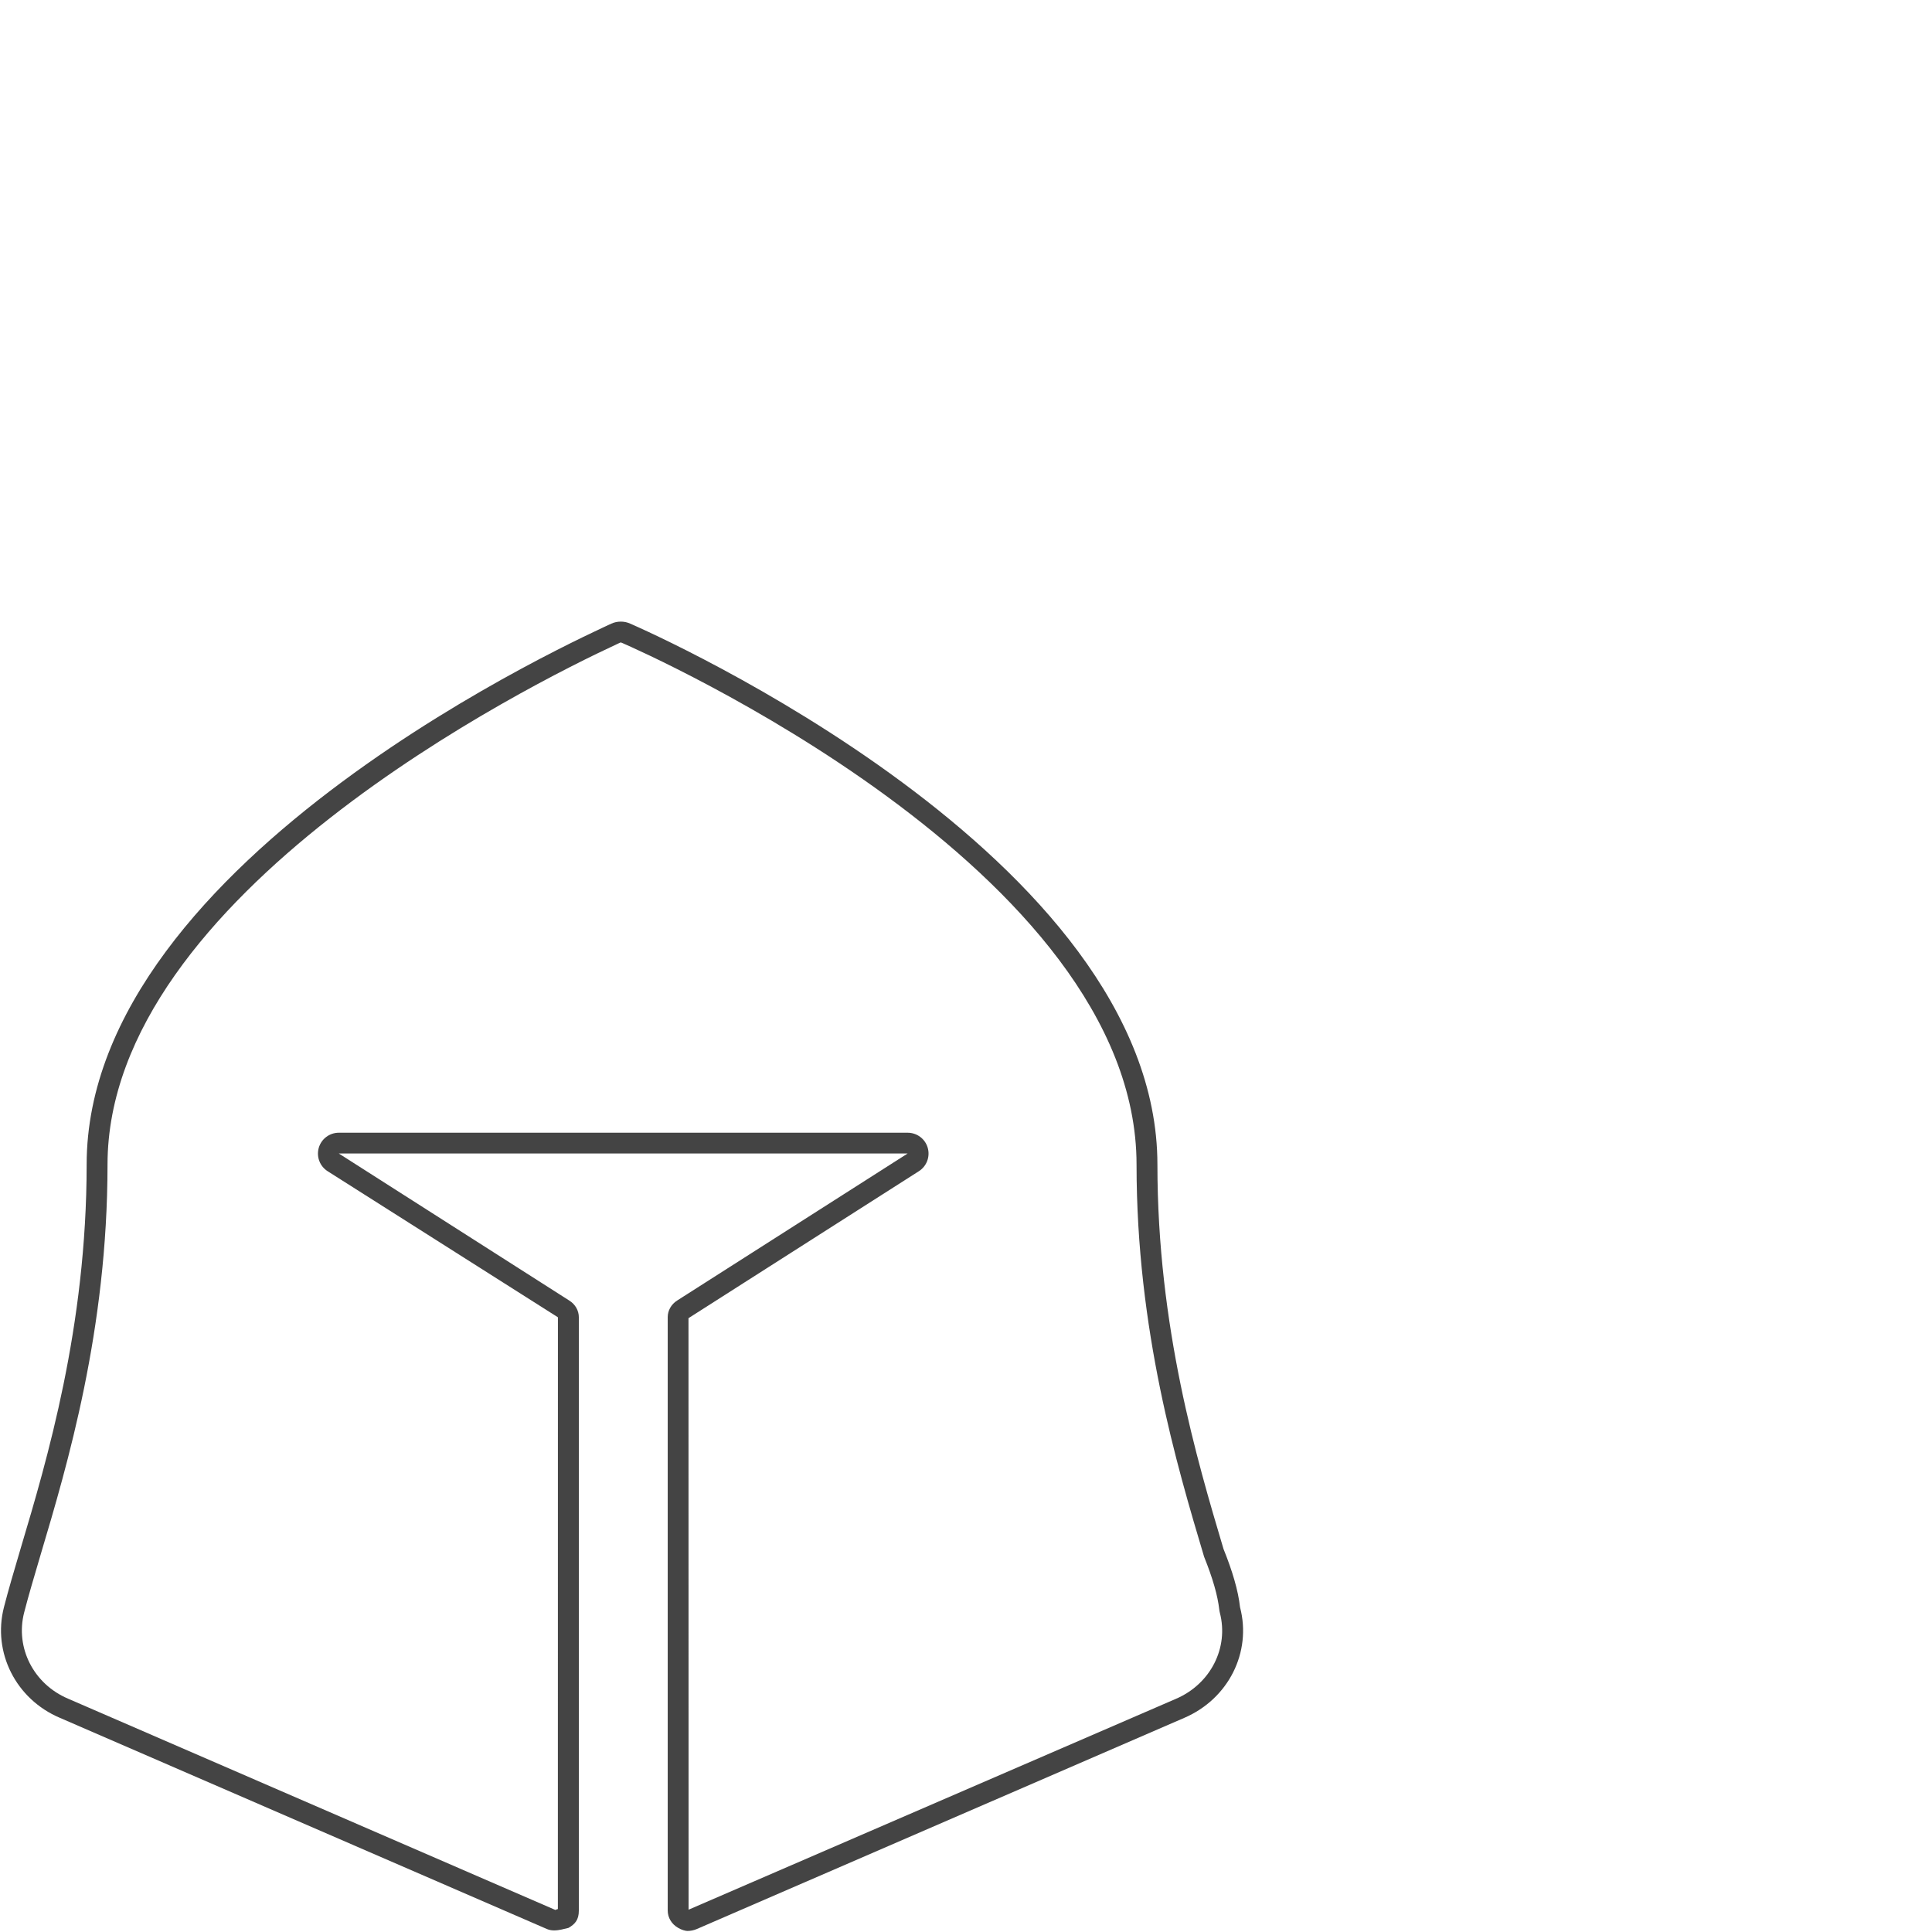 <?xml version="1.0" encoding="utf-8"?>
<!-- Generator: Adobe Illustrator 26.3.1, SVG Export Plug-In . SVG Version: 6.00 Build 0)  -->
<svg version="1.1" id="Layer_1" xmlns="http://www.w3.org/2000/svg" xmlns:xlink="http://www.w3.org/1999/xlink" x="0px" y="0px"
	 viewBox="0 0 389.75 389.75" style="enable-background:new 0 0 389.75 389.75;" xml:space="preserve">
<style type="text/css">
	.st0{fill:#746844;}
	.st1{fill:#FFFFFF;}
	.st2{opacity:0;fill:#FFFFFF;}
	.st3{fill:#3AC7D3;}
	.st4{fill:#444444;}
	.st5{fill:#525252;}
	.st6{fill:none;}
</style>
<rect x="0" y="0" class="st2" width="389.75" height="389.75"/>
<g>
	<path class="st4" d="M125.23,129.61l0.23,0.07c4.24,1.84,103.82,45.74,103.82,105.26c0,33.41,8.13,60.69,13.63,79.12
		c1.74,4.32,2.74,7.81,3.06,10.67c0.02,0.2,0.06,0.4,0.11,0.6c1.85,7.07-1.86,14.38-8.85,17.38l-98.32,42.54l-0.02-119.33
		l46.48-29.65c1.58-1.01,2.3-2.93,1.78-4.73c-0.52-1.8-2.17-3.03-4.04-3.03H68.35c-1.87,0-3.52,1.24-4.04,3.03
		c-0.52,1.8,0.2,3.72,1.78,4.73l46.46,29.47l-0.01,119.38c-0.26,0.07-0.46,0.14-0.49,0.19l-98.32-42.63
		c-6.95-2.95-10.68-10.26-8.86-17.37c0.87-3.38,2.03-7.3,3.34-11.73c5.37-18.02,13.48-45.26,13.48-78.63
		c0-54.52,85.51-96.99,102.65-104.95l0.75-0.35C125.11,129.62,125.16,129.61,125.23,129.61 M125.23,125.4
		c-0.66,0-1.31,0.14-1.91,0.41c-3.87,1.88-105.84,46.99-105.84,109.12c0,32.74-8,59.63-13.31,77.43c-1.33,4.5-2.5,8.46-3.38,11.89
		c-2.33,9.14,2.43,18.54,11.3,22.3l98.29,42.62c0.46,0.19,0.94,0.26,1.42,0.26c0.99,0,2-0.3,2.89-0.51c1.3-0.76,2.08-1.6,2.08-3.48
		v-119.7c0-1.36-0.72-2.62-1.92-3.37L68.35,232.7H183.1l-46.48,29.65c-1.21,0.76-1.92,2.03-1.92,3.37v119.7
		c0,1.42,0.78,2.73,2.08,3.48c0.71,0.44,1.55,0.64,1.89,0.64c0.64,0,1.29-0.13,1.9-0.39l98.34-42.6
		c8.91-3.83,13.63-13.23,11.25-22.31c-0.38-3.41-1.55-7.33-3.34-11.77c-5.31-17.84-13.33-44.76-13.33-77.54
		c0-62.13-101.98-107.22-106.35-109.12C126.54,125.53,125.88,125.4,125.23,125.4L125.23,125.4z"/>
</g>
</svg>
